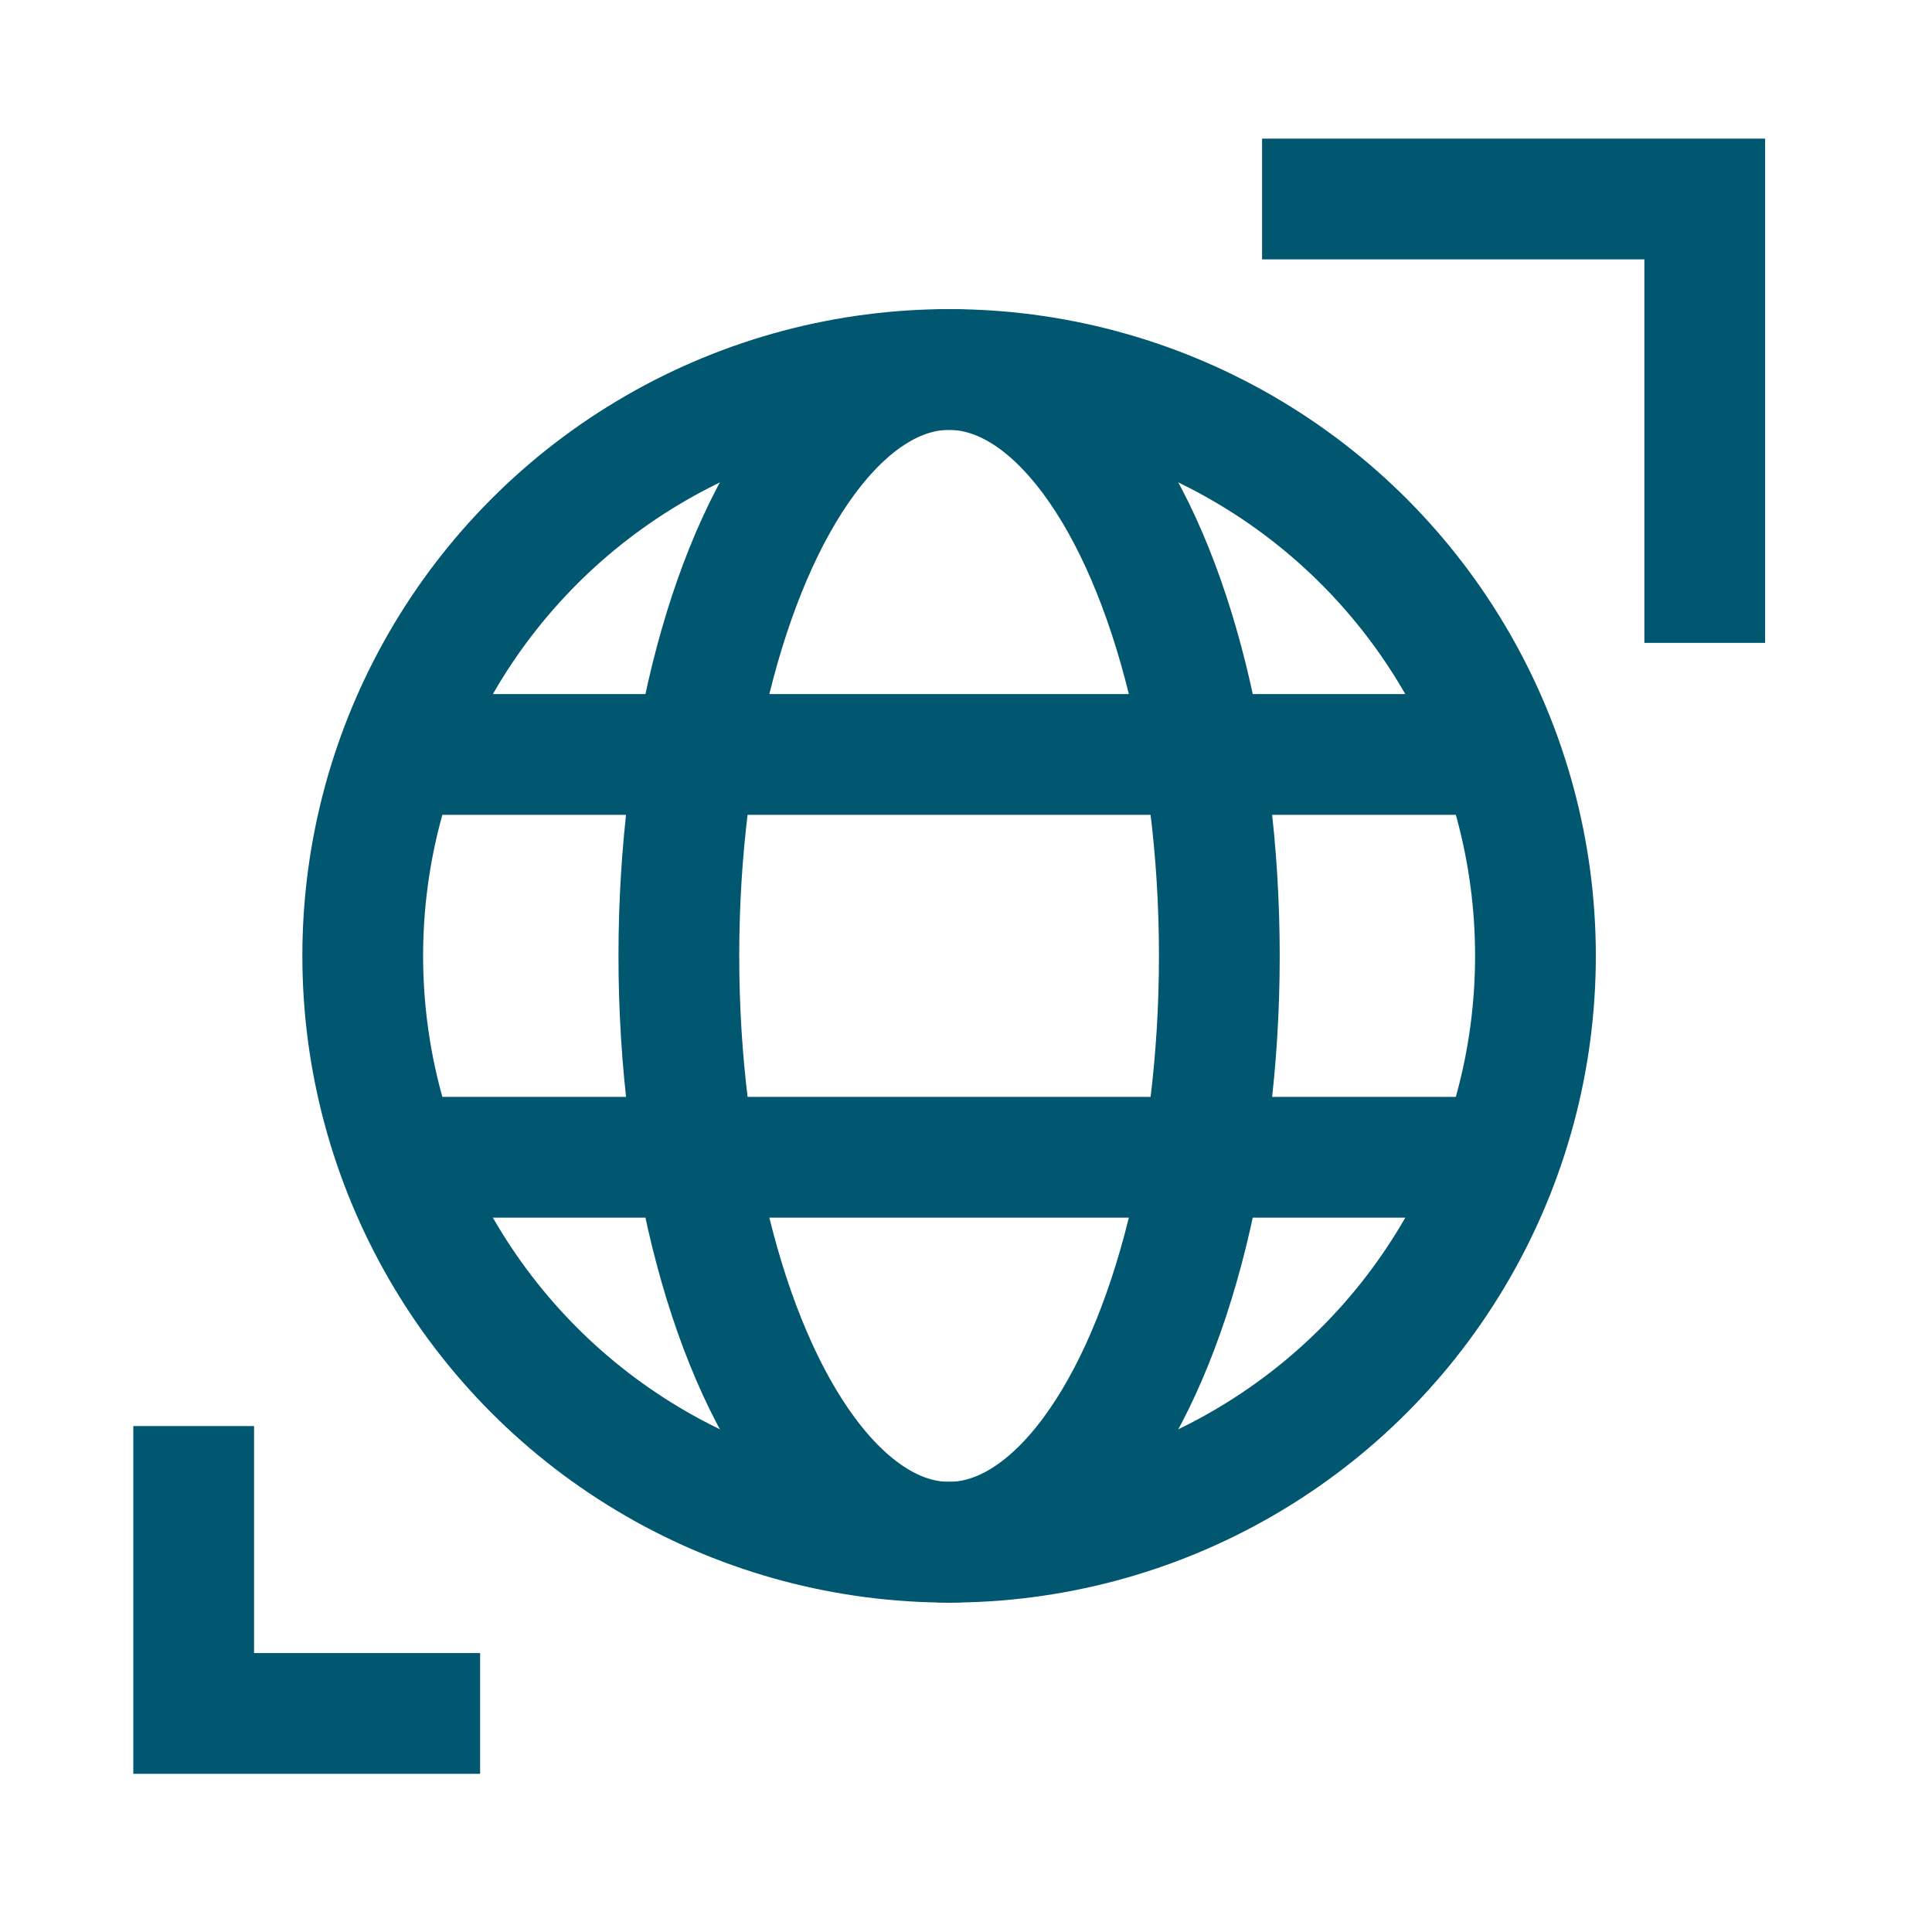<?xml version="1.0" encoding="UTF-8"?><svg id="Layer_2" xmlns="http://www.w3.org/2000/svg" viewBox="0 0 80 80"><defs><style>.cls-1{stroke-width:0px;}.cls-1,.cls-2{fill:none;}.cls-2{stroke:#00576f;stroke-miterlimit:10;stroke-width:5px;}</style></defs><g id="Layer_1-2"><circle class="cls-2" cx="39.3" cy="39.58" r="24.28"/><polyline class="cls-2" points="19.88 70.95 8.02 70.95 8.02 59.05"/><polyline class="cls-2" points="52.26 8.24 70.59 8.24 70.59 26.62"/><line class="cls-2" x1="17.01" y1="31.24" x2="61.68" y2="31.24"/><line class="cls-2" x1="17.01" y1="47.92" x2="61.68" y2="47.92"/><ellipse class="cls-2" cx="39.3" cy="39.58" rx="11.19" ry="24.28"/><rect class="cls-1" width="80" height="80"/></g></svg>